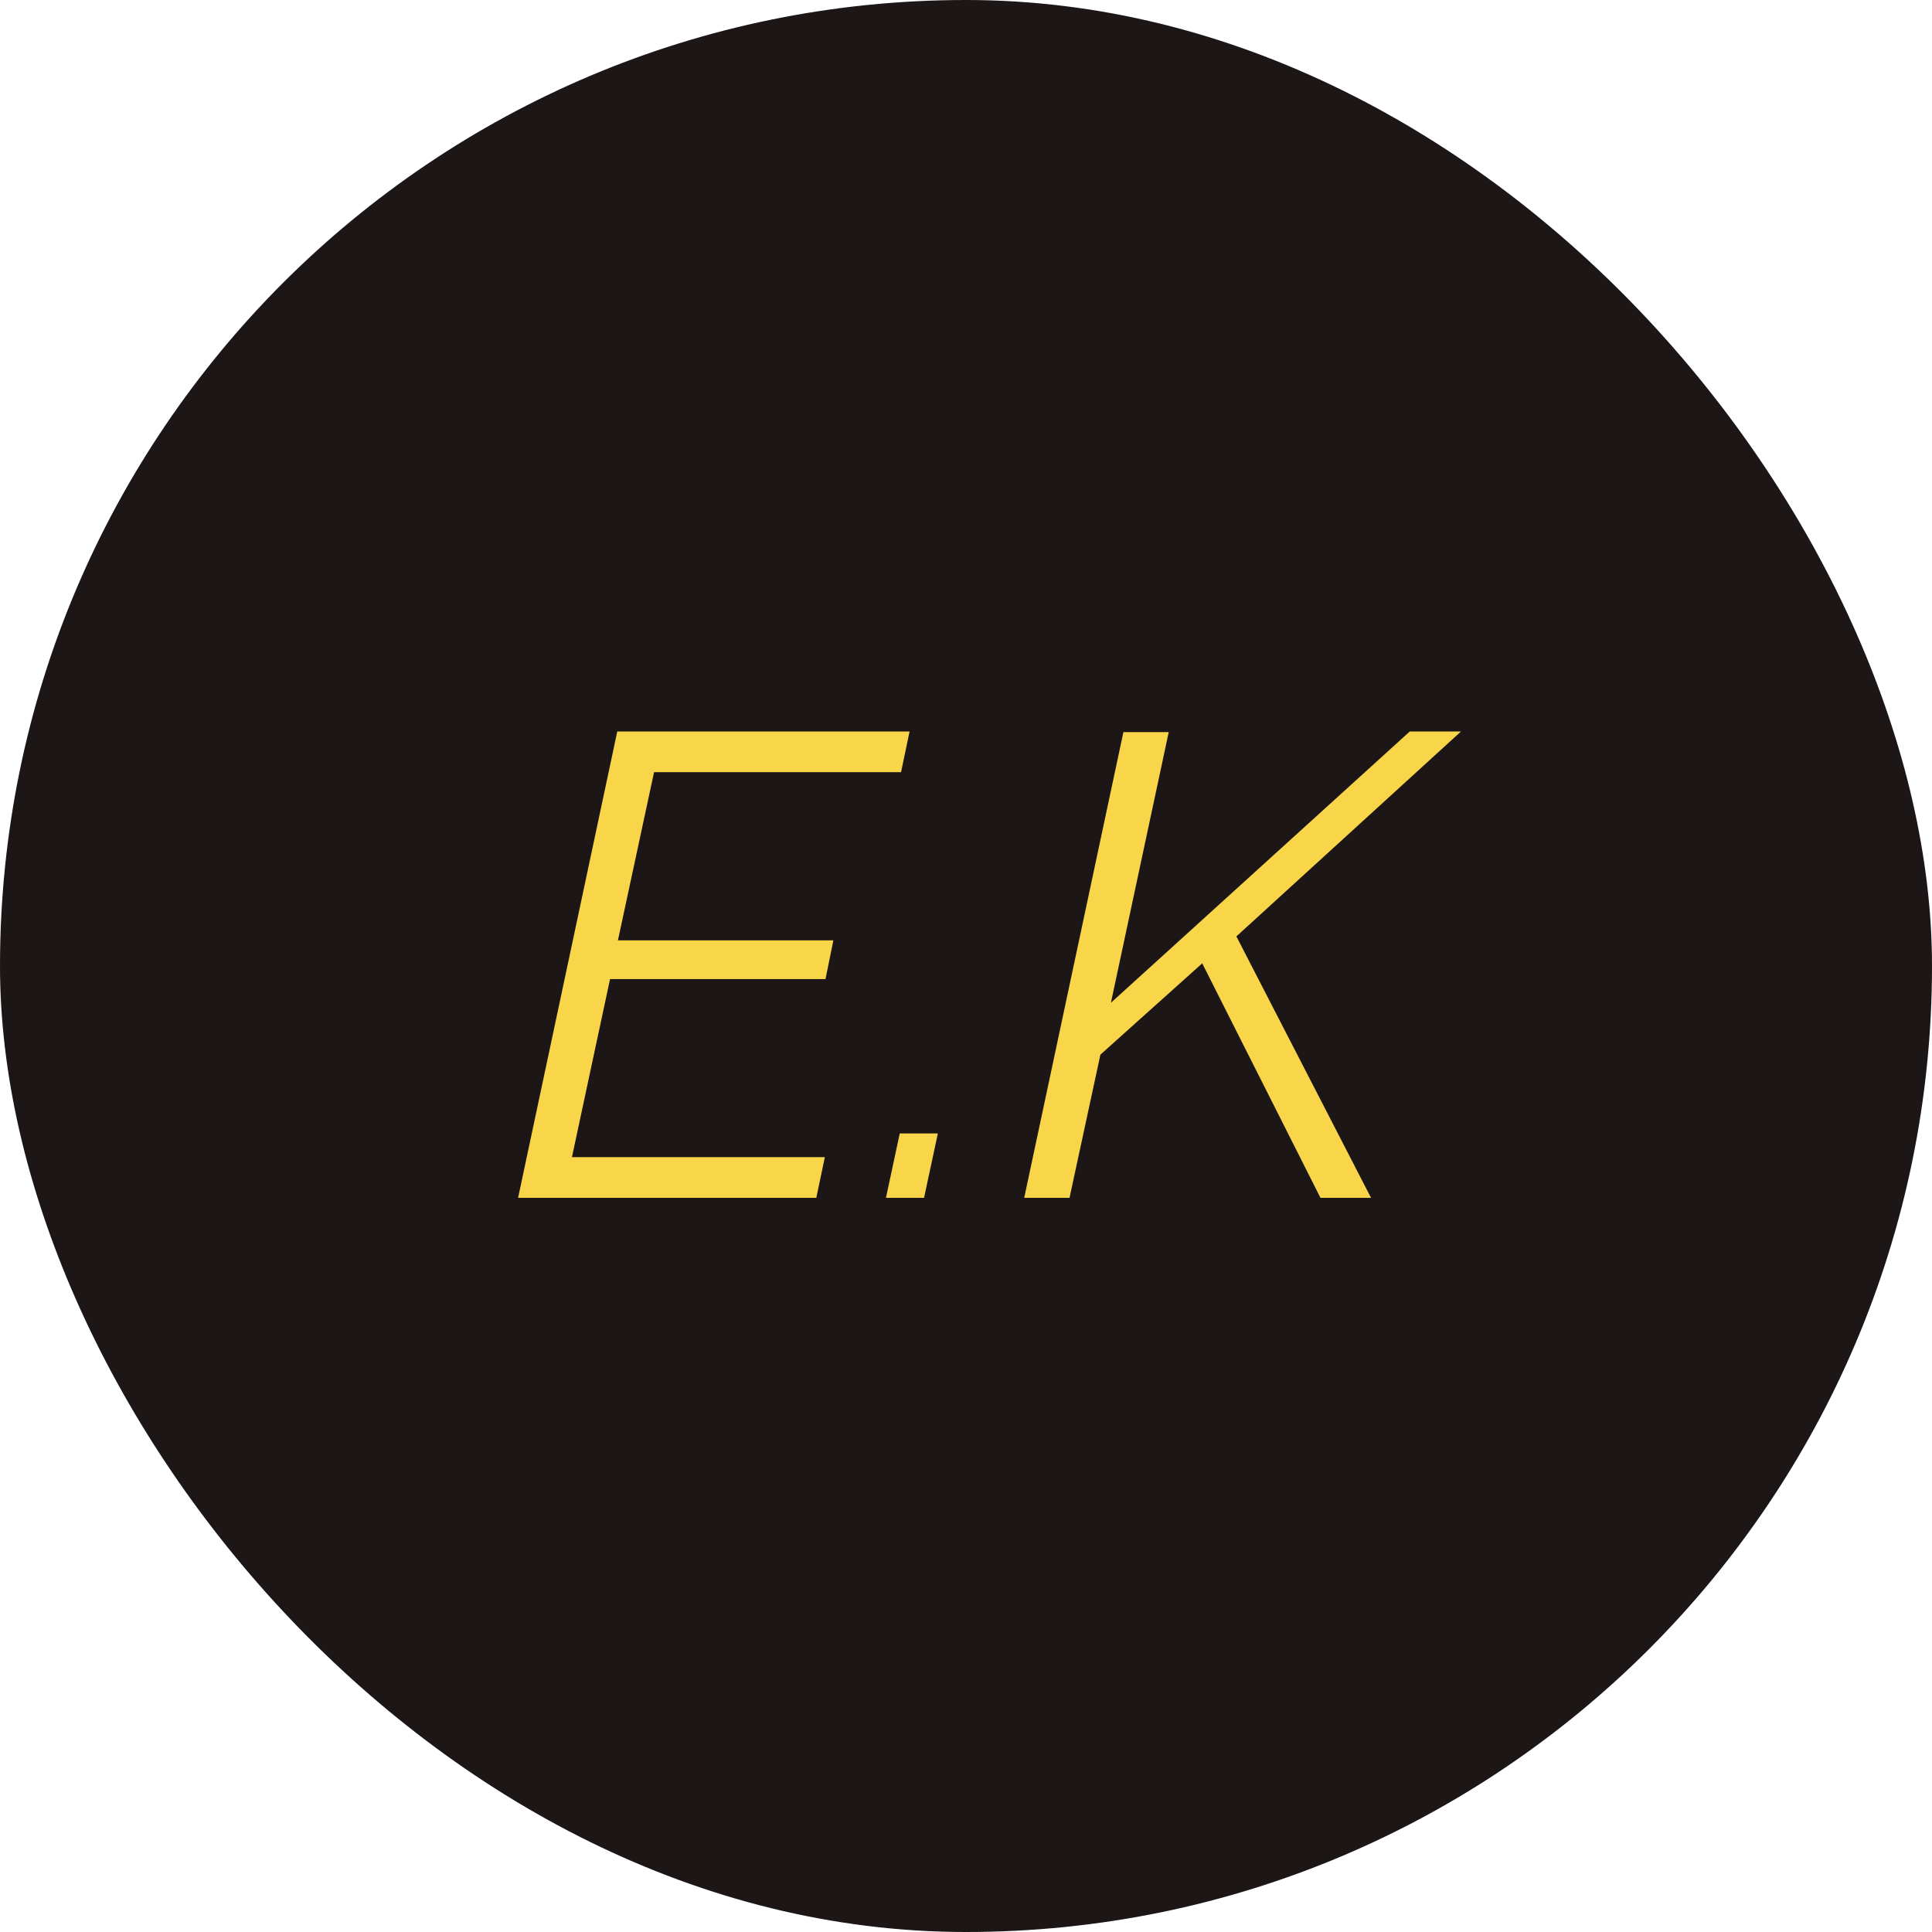<?xml version="1.0" encoding="UTF-8"?> <svg xmlns="http://www.w3.org/2000/svg" width="100" height="100" viewBox="0 0 100 100" fill="none"> <rect width="100" height="100" rx="50" fill="#1C1616"></rect> <path d="M31.95 37.86H47.08L46.638 39.968H33.854L31.984 48.672H43.136L42.728 50.678H31.576L29.604 59.892H42.694L42.252 62H26.816L31.95 37.86ZM45.857 62L46.571 58.668H48.543L47.829 62H45.857ZM58.147 37.894H60.493L57.501 51.902L72.971 37.86H75.623L63.995 48.468L70.965 62H68.347L62.227 49.862L56.957 54.588L55.359 62H53.013L58.147 37.894Z" fill="#F8D549"></path> </svg> 